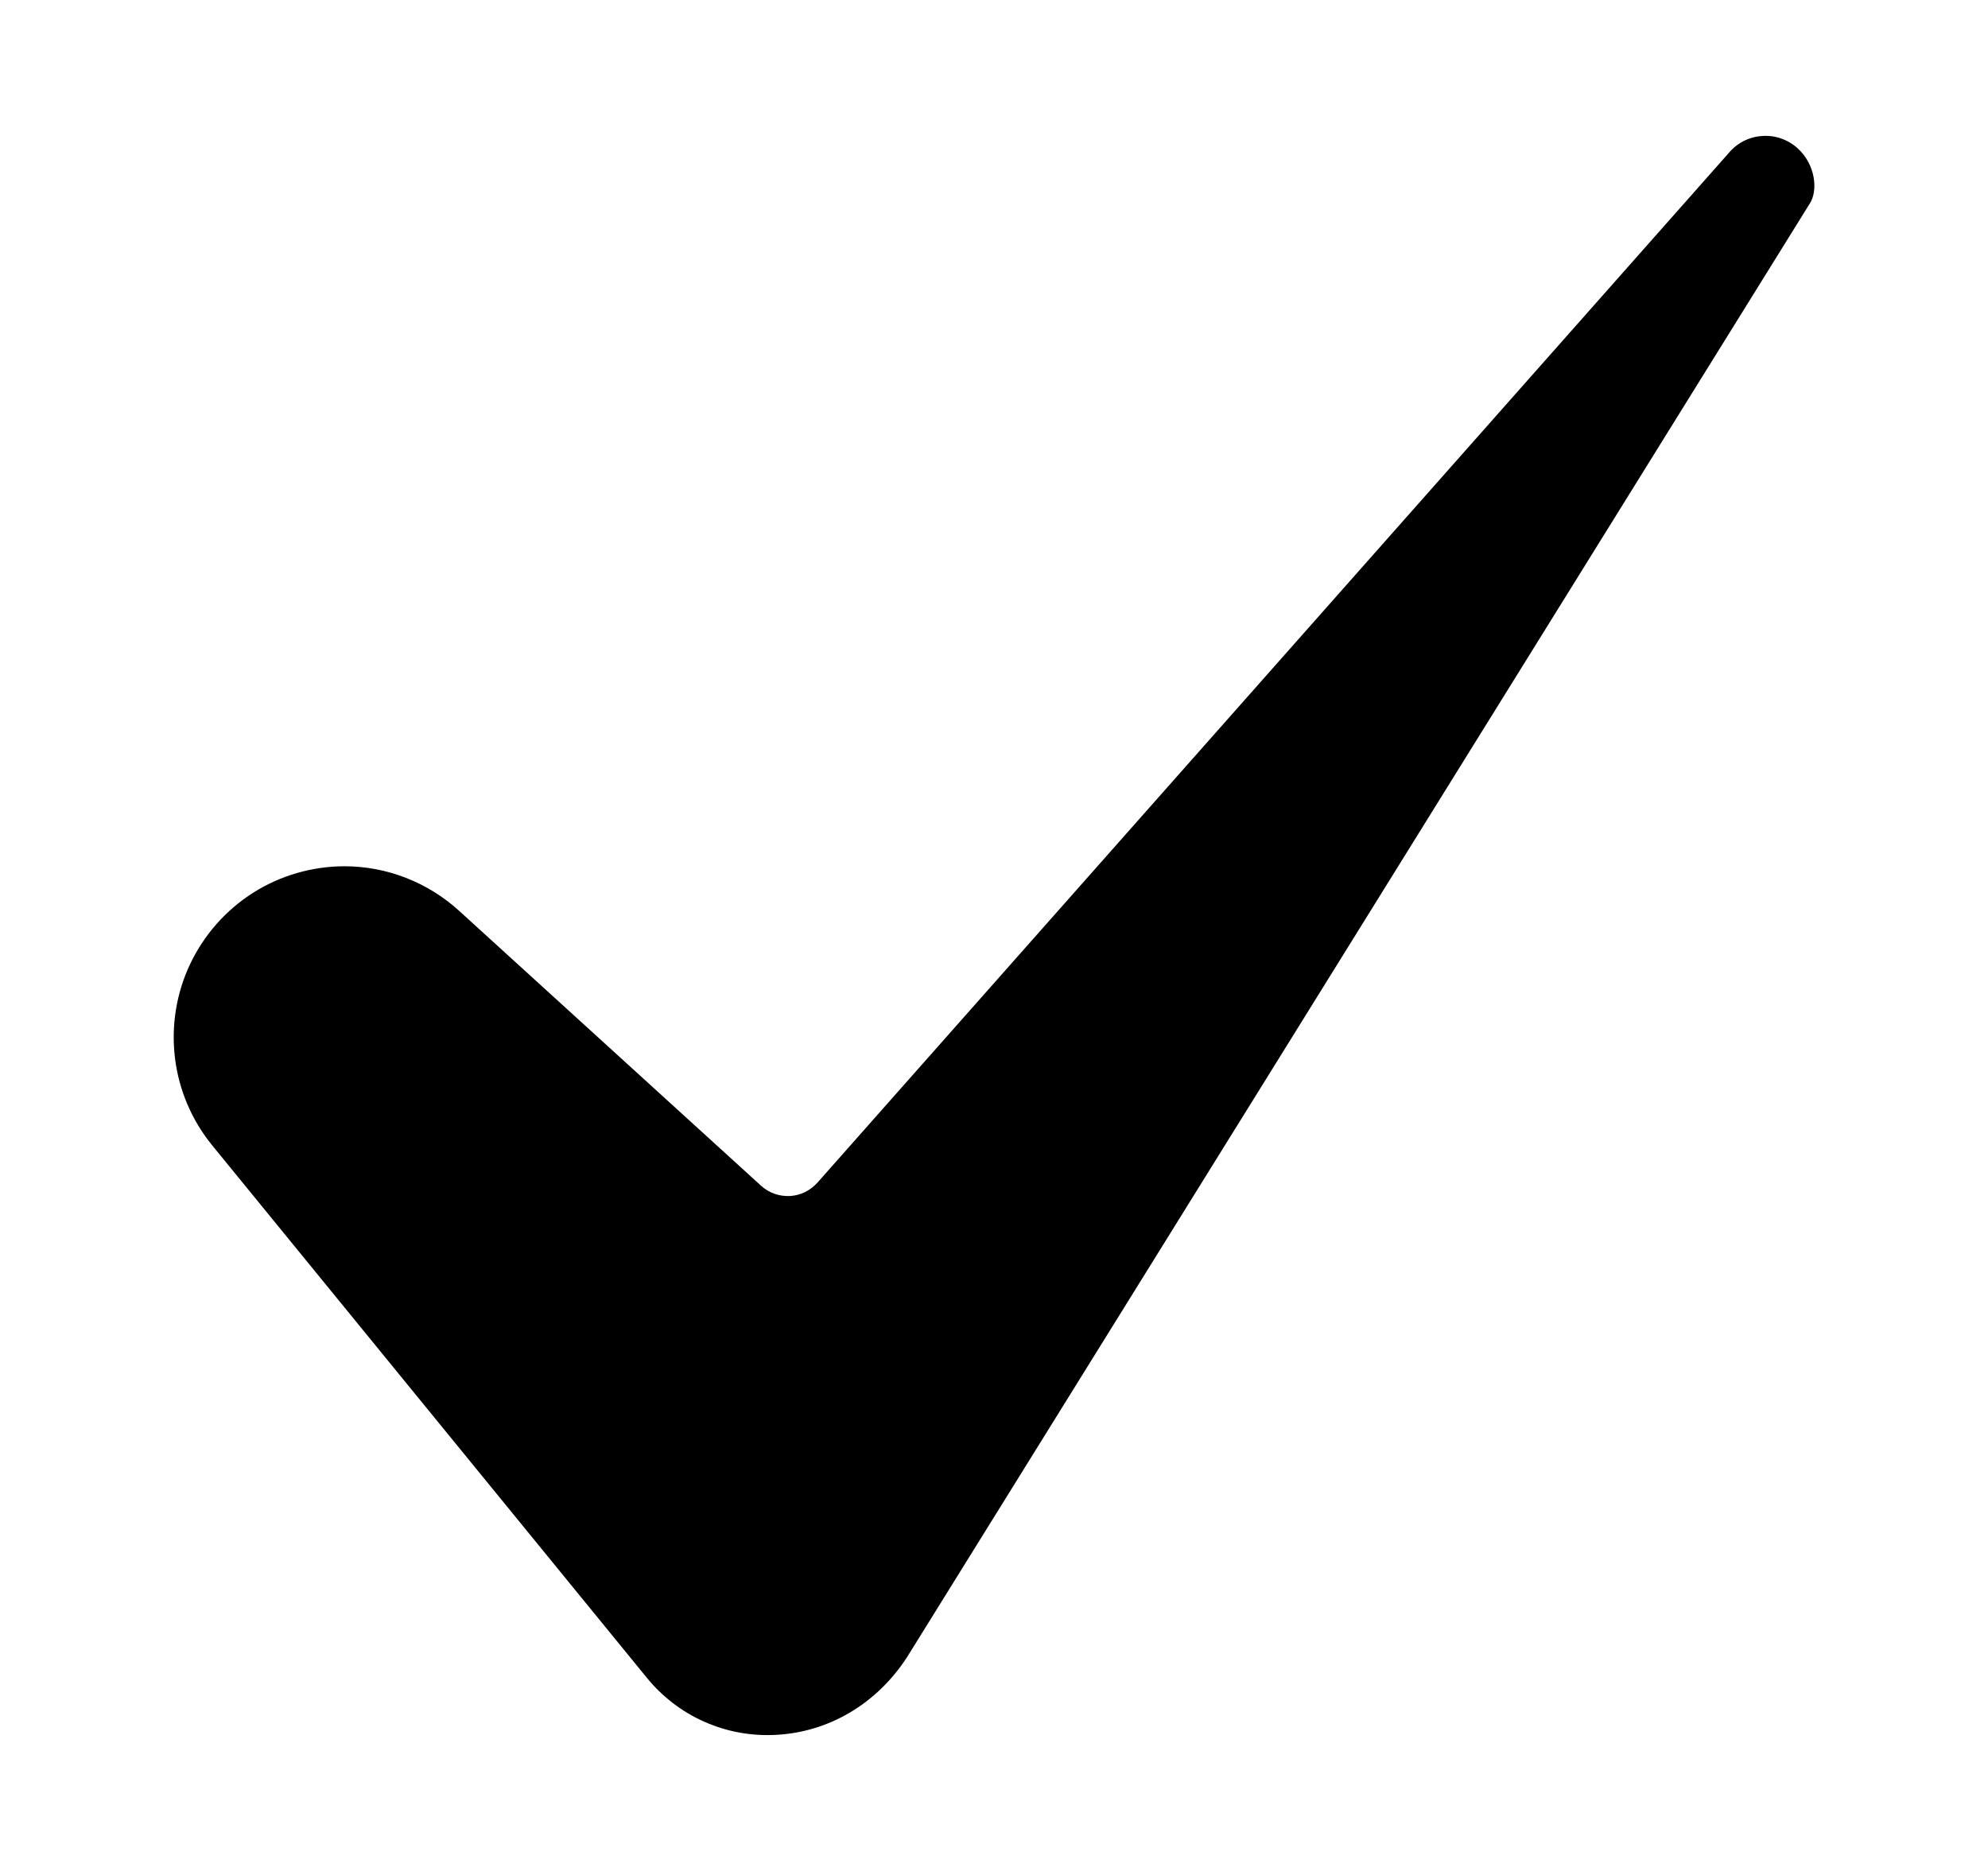 <svg width="17" height="16" viewBox="0 0 17 16" fill="none" xmlns="http://www.w3.org/2000/svg">
<path d="M2.944 7.408C2.668 7.409 2.397 7.487 2.164 7.635C1.931 7.783 1.745 7.994 1.626 8.244C1.508 8.493 1.463 8.771 1.496 9.046C1.529 9.32 1.639 9.579 1.813 9.793L5.528 14.344C5.661 14.508 5.83 14.639 6.023 14.724C6.216 14.81 6.427 14.848 6.638 14.836C7.089 14.812 7.496 14.571 7.755 14.174L15.472 1.747C15.473 1.745 15.475 1.743 15.476 1.741C15.548 1.629 15.525 1.409 15.375 1.271C15.334 1.233 15.286 1.204 15.233 1.185C15.18 1.166 15.124 1.159 15.069 1.163C15.013 1.166 14.958 1.182 14.909 1.207C14.859 1.233 14.815 1.269 14.78 1.312C14.777 1.315 14.774 1.319 14.771 1.322L6.989 10.115C6.959 10.148 6.923 10.175 6.883 10.195C6.843 10.214 6.799 10.226 6.755 10.228C6.71 10.23 6.665 10.224 6.623 10.209C6.581 10.194 6.542 10.171 6.509 10.141L3.927 7.79C3.658 7.545 3.308 7.408 2.944 7.408Z" fill="black"/>
</svg>

